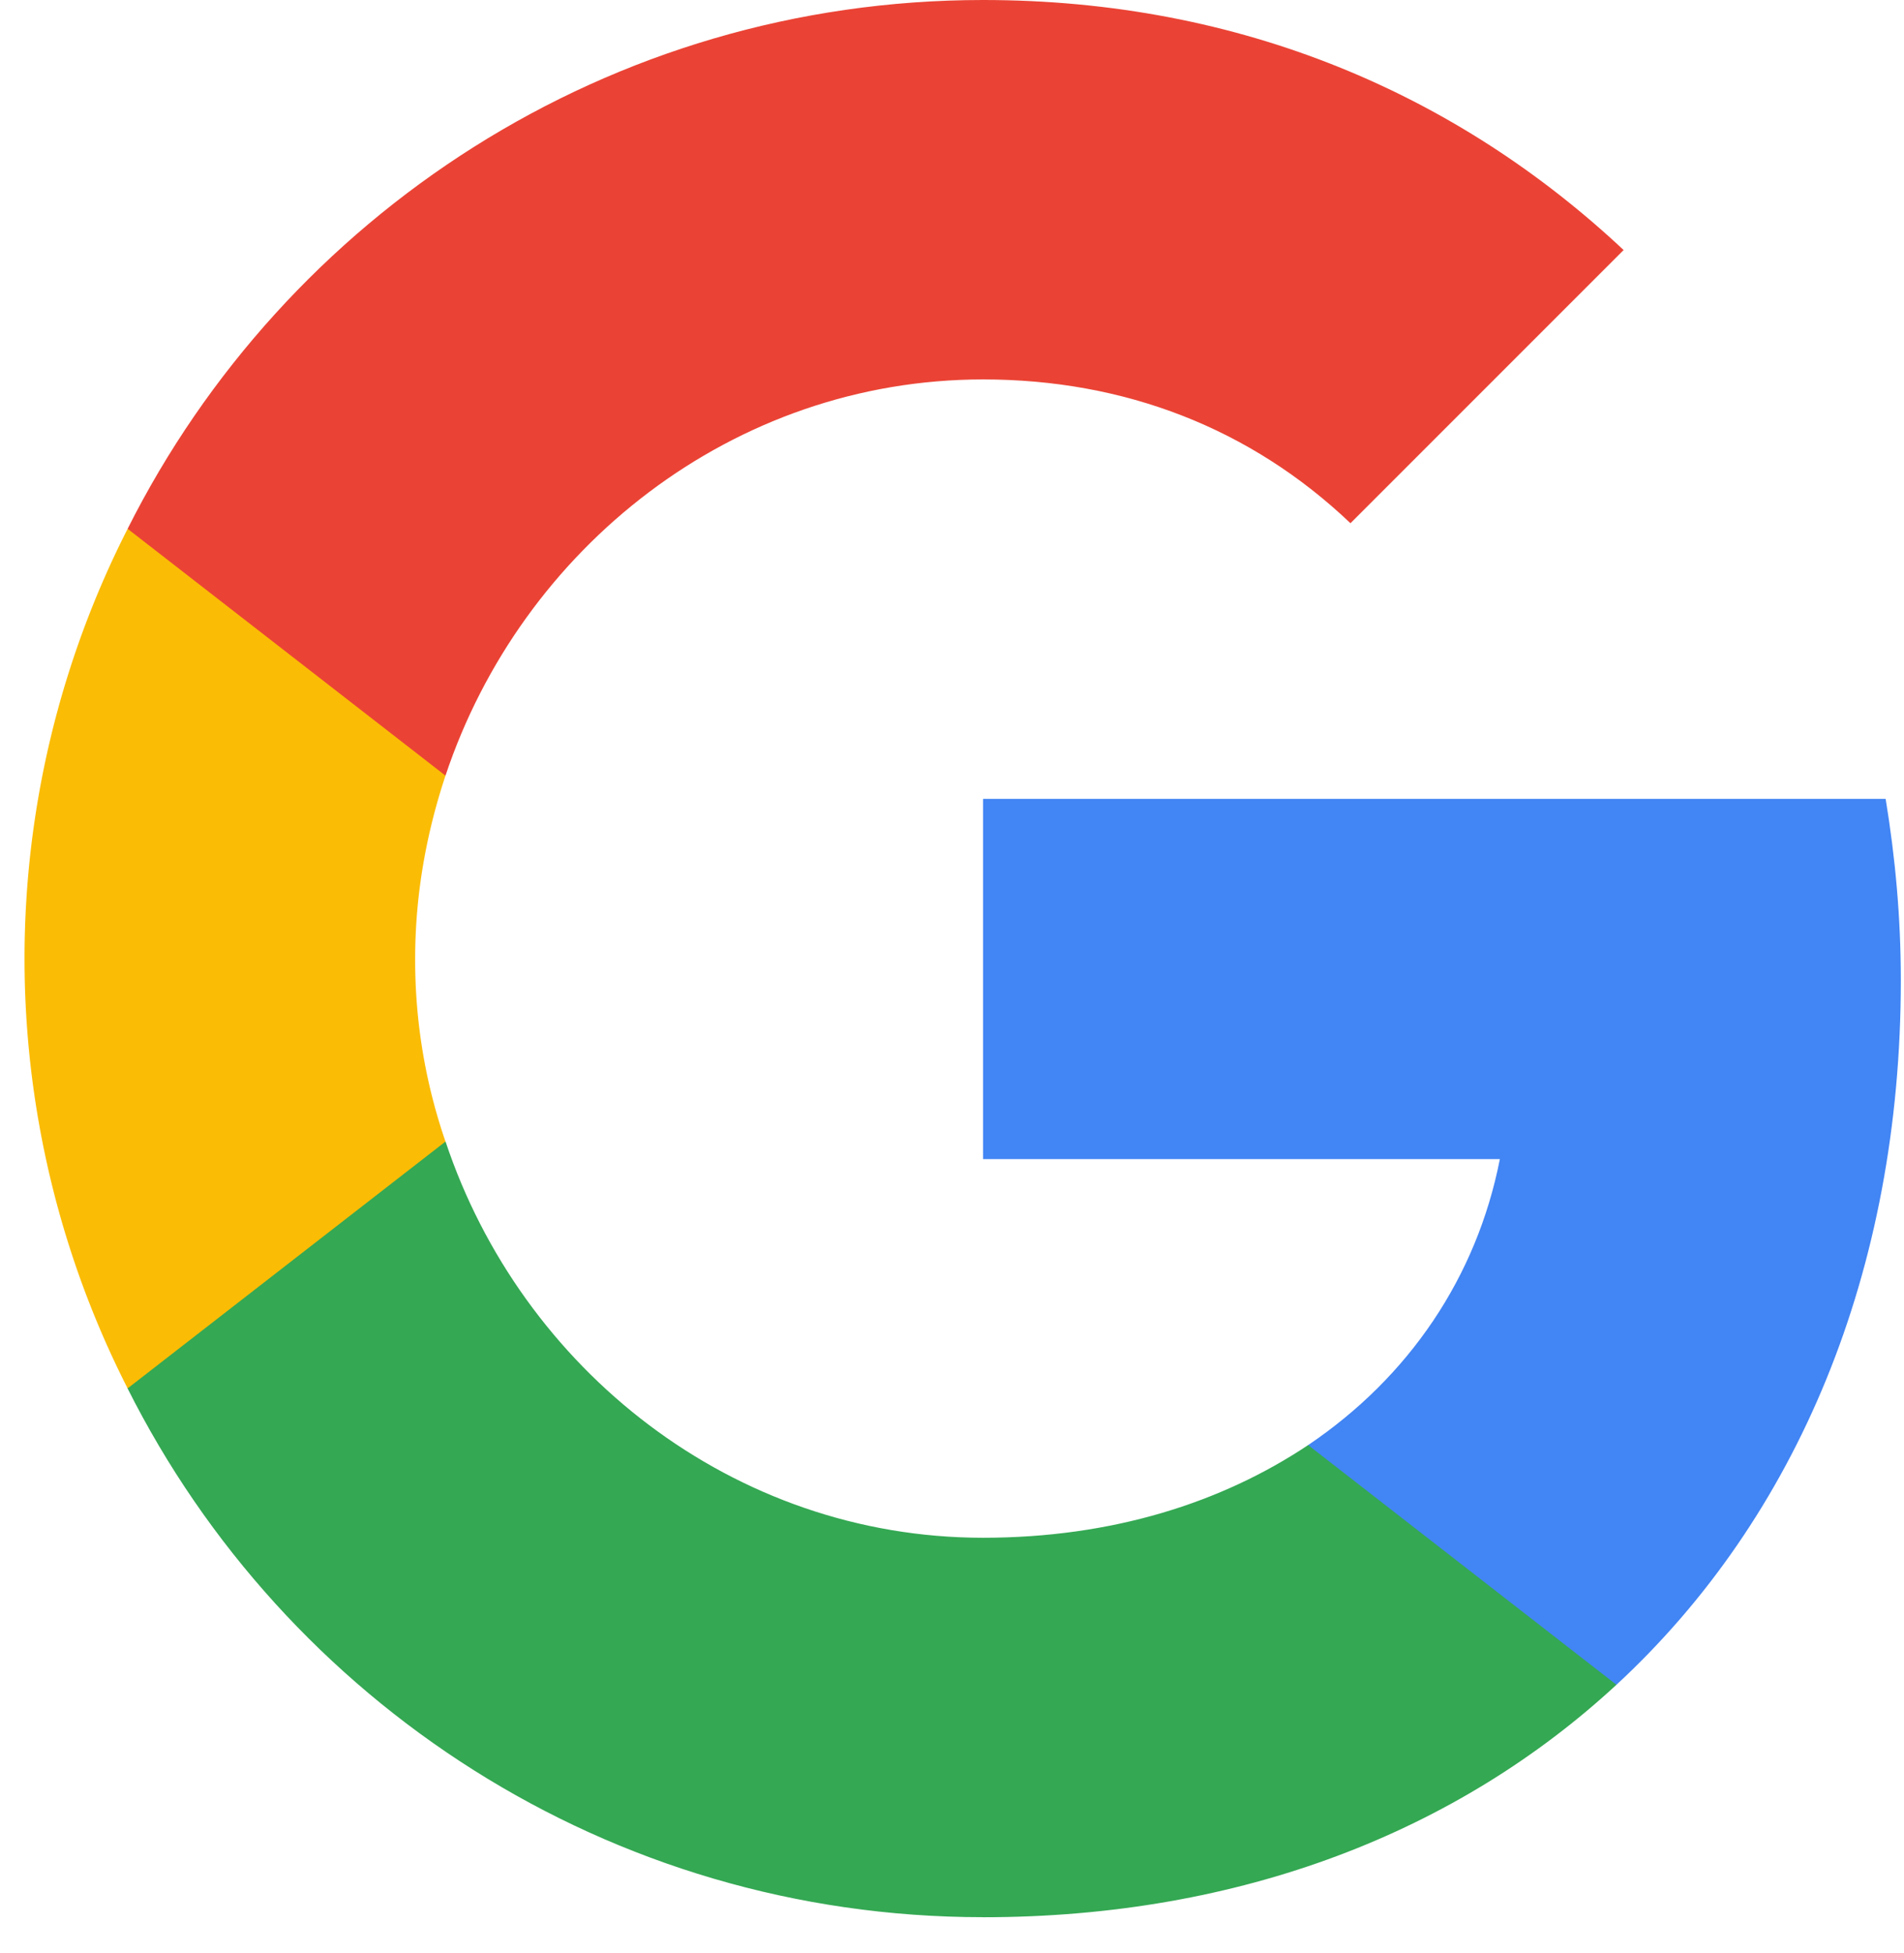 <svg xmlns='http://www.w3.org/2000/svg' fill='none' viewBox='0 0 39 40'><path fill='#4285F4' d='M38.935 20.075c0-1.293-.115-2.52-.311-3.714H20.136v7.378h10.586c-.475 2.422-1.866 4.467-3.927 5.857v4.909h6.315c3.698-3.42 5.825-8.459 5.825-14.43'/><path fill='#34A853' d='M20.136 39.266c5.3 0 9.735-1.767 12.974-4.761l-6.315-4.909c-1.767 1.178-4.009 1.898-6.659 1.898-5.12 0-9.456-3.452-11.01-8.115H2.613v5.056c3.223 6.413 9.849 10.83 17.522 10.83'/><path fill='#FBBC05' d='M9.125 23.38a11.4 11.4 0 0 1-.621-3.747c0-1.309.229-2.569.621-3.747v-5.055H2.614a19.4 19.4 0 0 0 0 17.604z'/><path fill='#EA4335' d='M20.136 7.771c2.896 0 5.48.998 7.526 2.945l5.595-5.595C29.871 1.947 25.437 0 20.136 0c-7.673 0-14.3 4.417-17.522 10.83l6.511 5.056c1.555-4.663 5.89-8.115 11.011-8.115'/></svg>